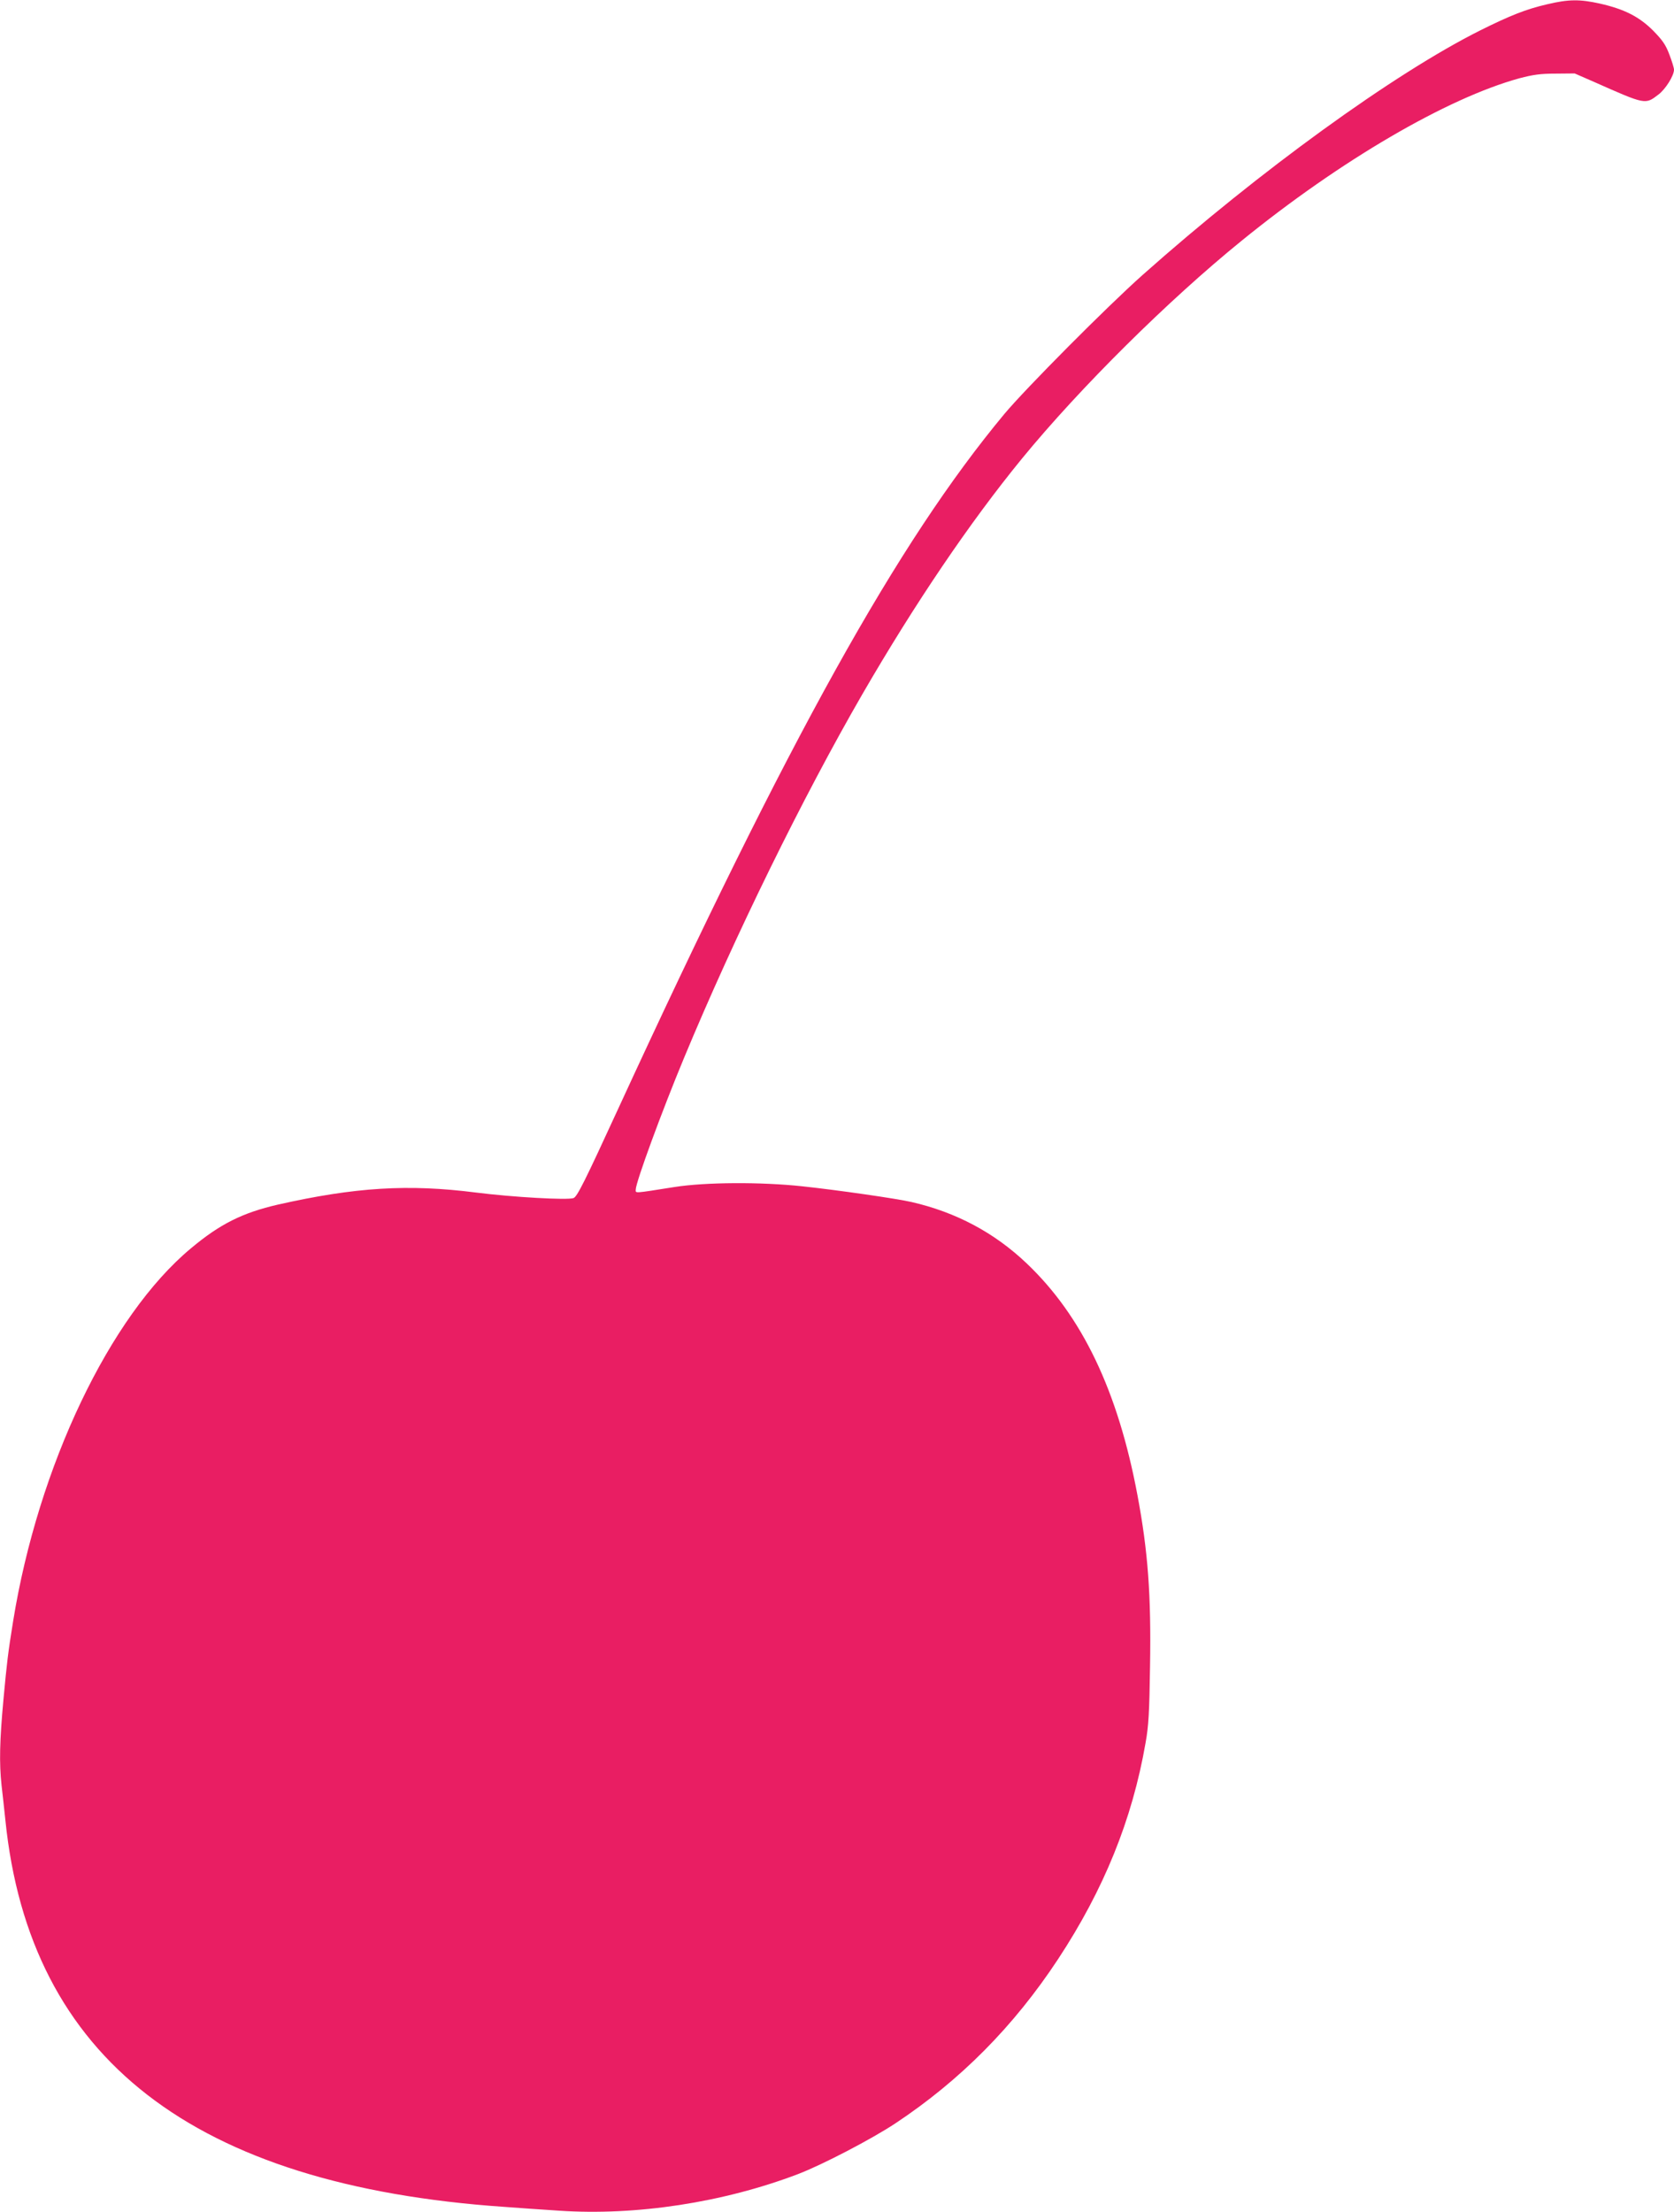 <?xml version="1.0" standalone="no"?>
<!DOCTYPE svg PUBLIC "-//W3C//DTD SVG 20010904//EN"
 "http://www.w3.org/TR/2001/REC-SVG-20010904/DTD/svg10.dtd">
<svg version="1.0" xmlns="http://www.w3.org/2000/svg"
 width="969pt" height="1280pt" viewBox="0 0 969 1280"
 preserveAspectRatio="xMidYMid meet">
<g transform="translate(0,1280) scale(0.1,-0.1)"
fill="#e91e63" stroke="none">
<path d="M8955 12775 c-121 -28 -212 -64 -387 -151 -499 -250 -1274 -811
-1953 -1414 -206 -183 -679 -659 -801 -805 -619 -744 -1246 -1872 -2235 -4019
-195 -424 -238 -510 -259 -518 -33 -13 -351 5 -565 32 -392 50 -699 31 -1147
-70 -204 -47 -335 -112 -503 -253 -470 -391 -884 -1261 -1029 -2157 -30 -186
-36 -238 -56 -453 -22 -239 -25 -368 -11 -497 6 -47 15 -137 22 -200 140
-1380 1088 -2115 2889 -2239 80 -6 222 -16 317 -22 445 -30 950 47 1383 212
141 54 427 203 564 294 375 249 684 560 941 950 264 401 429 806 506 1250 18
100 22 175 26 443 7 415 -12 667 -73 992 -113 602 -320 1035 -641 1340 -187
178 -409 296 -666 355 -87 20 -426 69 -632 91 -241 26 -561 24 -740 -4 -241
-38 -225 -37 -225 -15 0 42 153 458 280 763 294 707 686 1505 1031 2102 304
525 623 996 925 1365 337 411 847 916 1271 1260 571 464 1189 825 1608 940 80
21 122 27 210 27 l110 1 110 -48 c302 -134 298 -133 375 -74 41 31 90 109 90
144 0 10 -12 49 -27 88 -21 56 -40 83 -94 138 -80 80 -166 124 -307 156 -117
26 -181 26 -307 -4z"/>
</g>
</svg>
